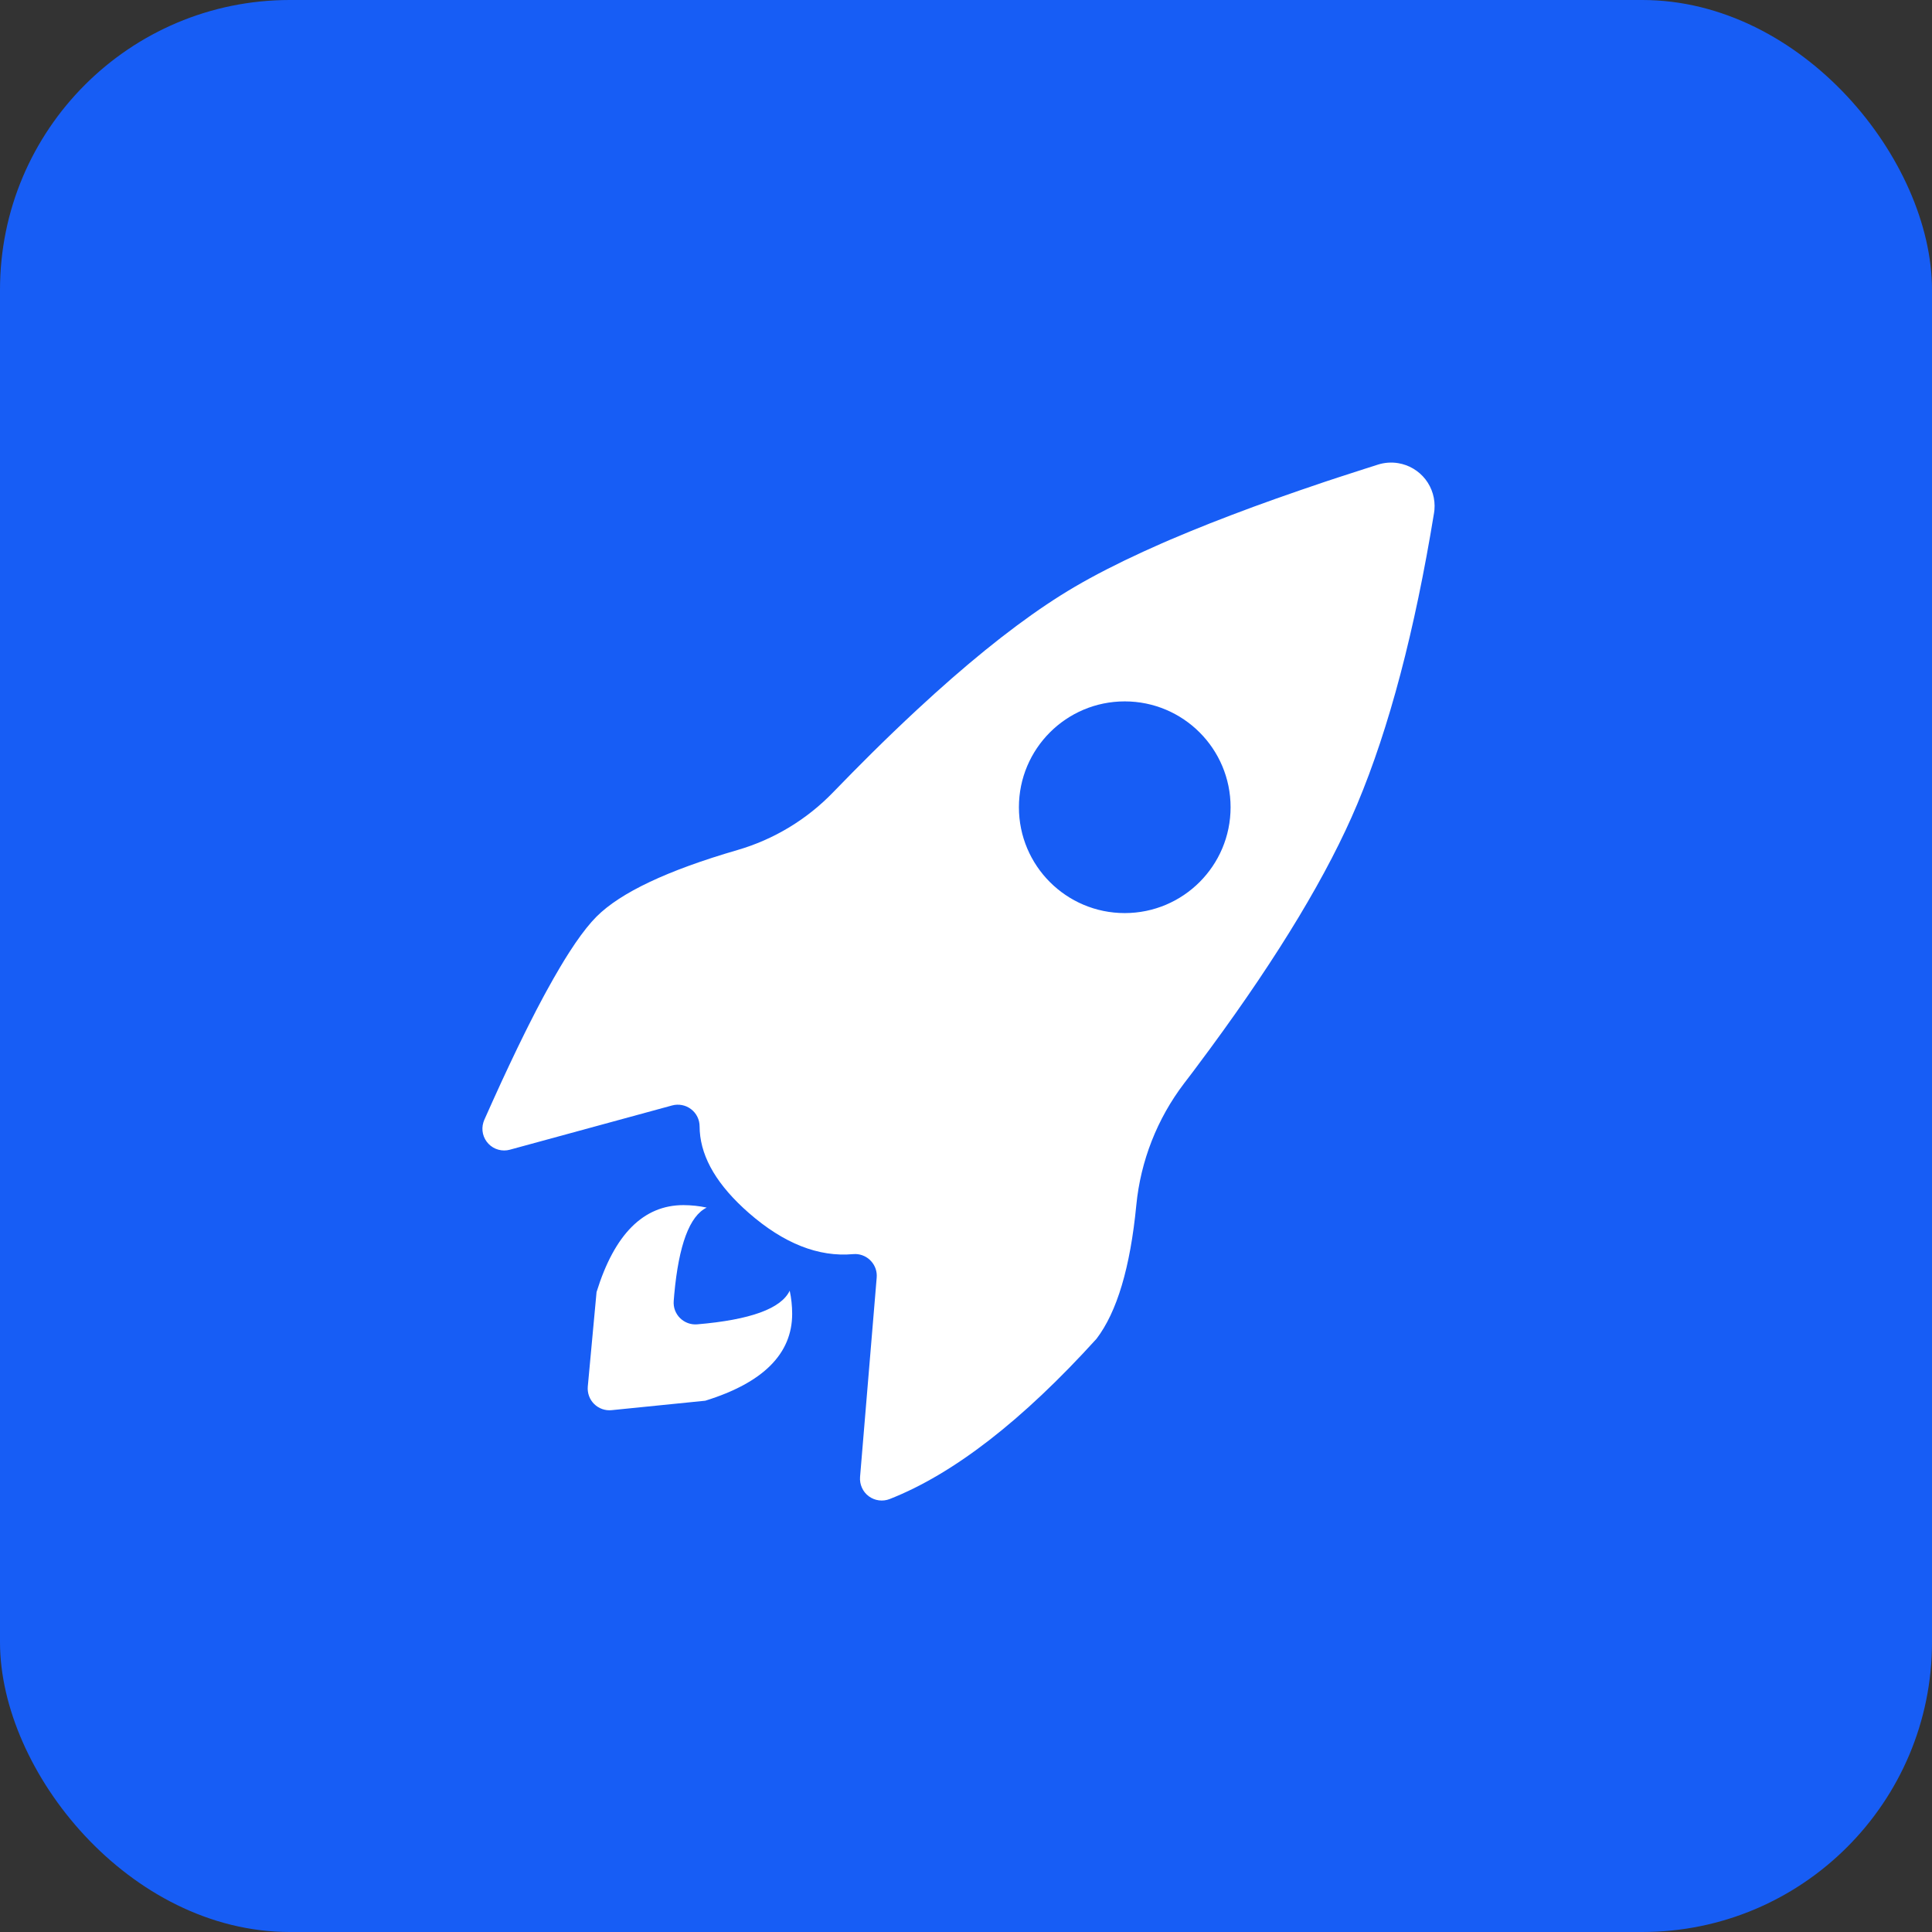 <?xml version="1.0" encoding="UTF-8"?> <svg xmlns="http://www.w3.org/2000/svg" width="80" height="80" viewBox="0 0 80 80" fill="none"><rect x="0" y="0" width="80" height="80" fill="#333333" stroke="none"/><rect width="80" height="80" rx="12" fill="#175DF5"></rect><path d="M57.894 19.178C58.342 19.251 58.746 19.491 59.025 19.849C59.303 20.208 59.436 20.659 59.397 21.111L59.38 21.244C58.583 26.125 57.524 30.142 56.202 33.294C55.002 36.154 52.968 39.534 50.1 43.434L49.397 44.38L49.031 44.86C47.915 46.325 47.23 48.072 47.052 49.904C46.802 52.482 46.252 54.327 45.402 55.439C42.331 58.825 39.476 61.036 36.84 62.072C36.698 62.128 36.543 62.146 36.392 62.126C36.24 62.106 36.095 62.047 35.973 61.956C35.85 61.865 35.753 61.744 35.691 61.604C35.628 61.465 35.601 61.312 35.613 61.159L36.302 52.902C36.312 52.78 36.298 52.657 36.259 52.541C36.22 52.425 36.157 52.318 36.075 52.227C35.994 52.135 35.894 52.061 35.783 52.01C35.672 51.958 35.551 51.93 35.429 51.927L35.324 51.931C33.892 52.059 32.451 51.489 31.002 50.221C29.726 49.103 29.05 47.977 28.976 46.841L28.969 46.641C28.968 46.502 28.937 46.366 28.875 46.242C28.814 46.118 28.724 46.01 28.614 45.927C28.505 45.843 28.377 45.786 28.241 45.76C28.106 45.733 27.965 45.738 27.832 45.774L21.112 47.607C20.957 47.65 20.792 47.649 20.637 47.606C20.482 47.564 20.34 47.48 20.229 47.364C20.117 47.248 20.038 47.105 20 46.948C19.963 46.791 19.968 46.627 20.016 46.474L20.052 46.374L20.411 45.573L20.759 44.809L21.098 44.083L21.426 43.394L21.745 42.743L21.901 42.431L22.204 41.836L22.499 41.278L22.643 41.014L22.922 40.514L23.192 40.05C23.323 39.828 23.452 39.619 23.577 39.425L23.821 39.056C24.141 38.589 24.435 38.221 24.702 37.954C25.698 36.958 27.643 36.039 30.537 35.198C32.043 34.76 33.408 33.936 34.498 32.807C34.768 32.528 35.036 32.253 35.301 31.985L36.088 31.196C36.709 30.581 37.339 29.976 37.98 29.381L38.708 28.715L39.419 28.084C41.292 26.45 42.986 25.188 44.502 24.3C45.316 23.823 46.264 23.337 47.343 22.842L48.081 22.511L48.466 22.344L49.264 22.01C49.536 21.898 49.815 21.785 50.101 21.672L50.979 21.332L51.894 20.989L52.85 20.644L53.844 20.297L54.877 19.945L55.408 19.77L56.502 19.416L57.063 19.237C57.331 19.153 57.616 19.132 57.894 19.178ZM28.302 49.901C28.632 49.903 28.953 49.937 29.263 50.004C28.555 50.347 28.107 51.545 27.919 53.599L27.897 53.871C27.887 54.001 27.904 54.132 27.949 54.254C27.995 54.376 28.067 54.487 28.159 54.579C28.252 54.671 28.363 54.741 28.485 54.786C28.608 54.831 28.738 54.849 28.868 54.838C31.07 54.652 32.347 54.187 32.7 53.445C32.767 53.754 32.801 54.073 32.802 54.401C32.802 56.057 31.602 57.257 29.202 58.001L25.325 58.392C25.193 58.405 25.06 58.389 24.935 58.345C24.81 58.3 24.696 58.229 24.602 58.136C24.507 58.042 24.435 57.928 24.39 57.804C24.345 57.679 24.327 57.546 24.339 57.414L24.702 53.501C25.446 51.101 26.645 49.901 28.302 49.901ZM46.573 29.043C44.153 29.043 42.191 31.005 42.191 33.426C42.191 35.846 44.153 37.809 46.573 37.809C48.994 37.808 50.956 35.846 50.956 33.426C50.956 31.005 48.994 29.043 46.573 29.043Z" fill="white"></path></svg> 